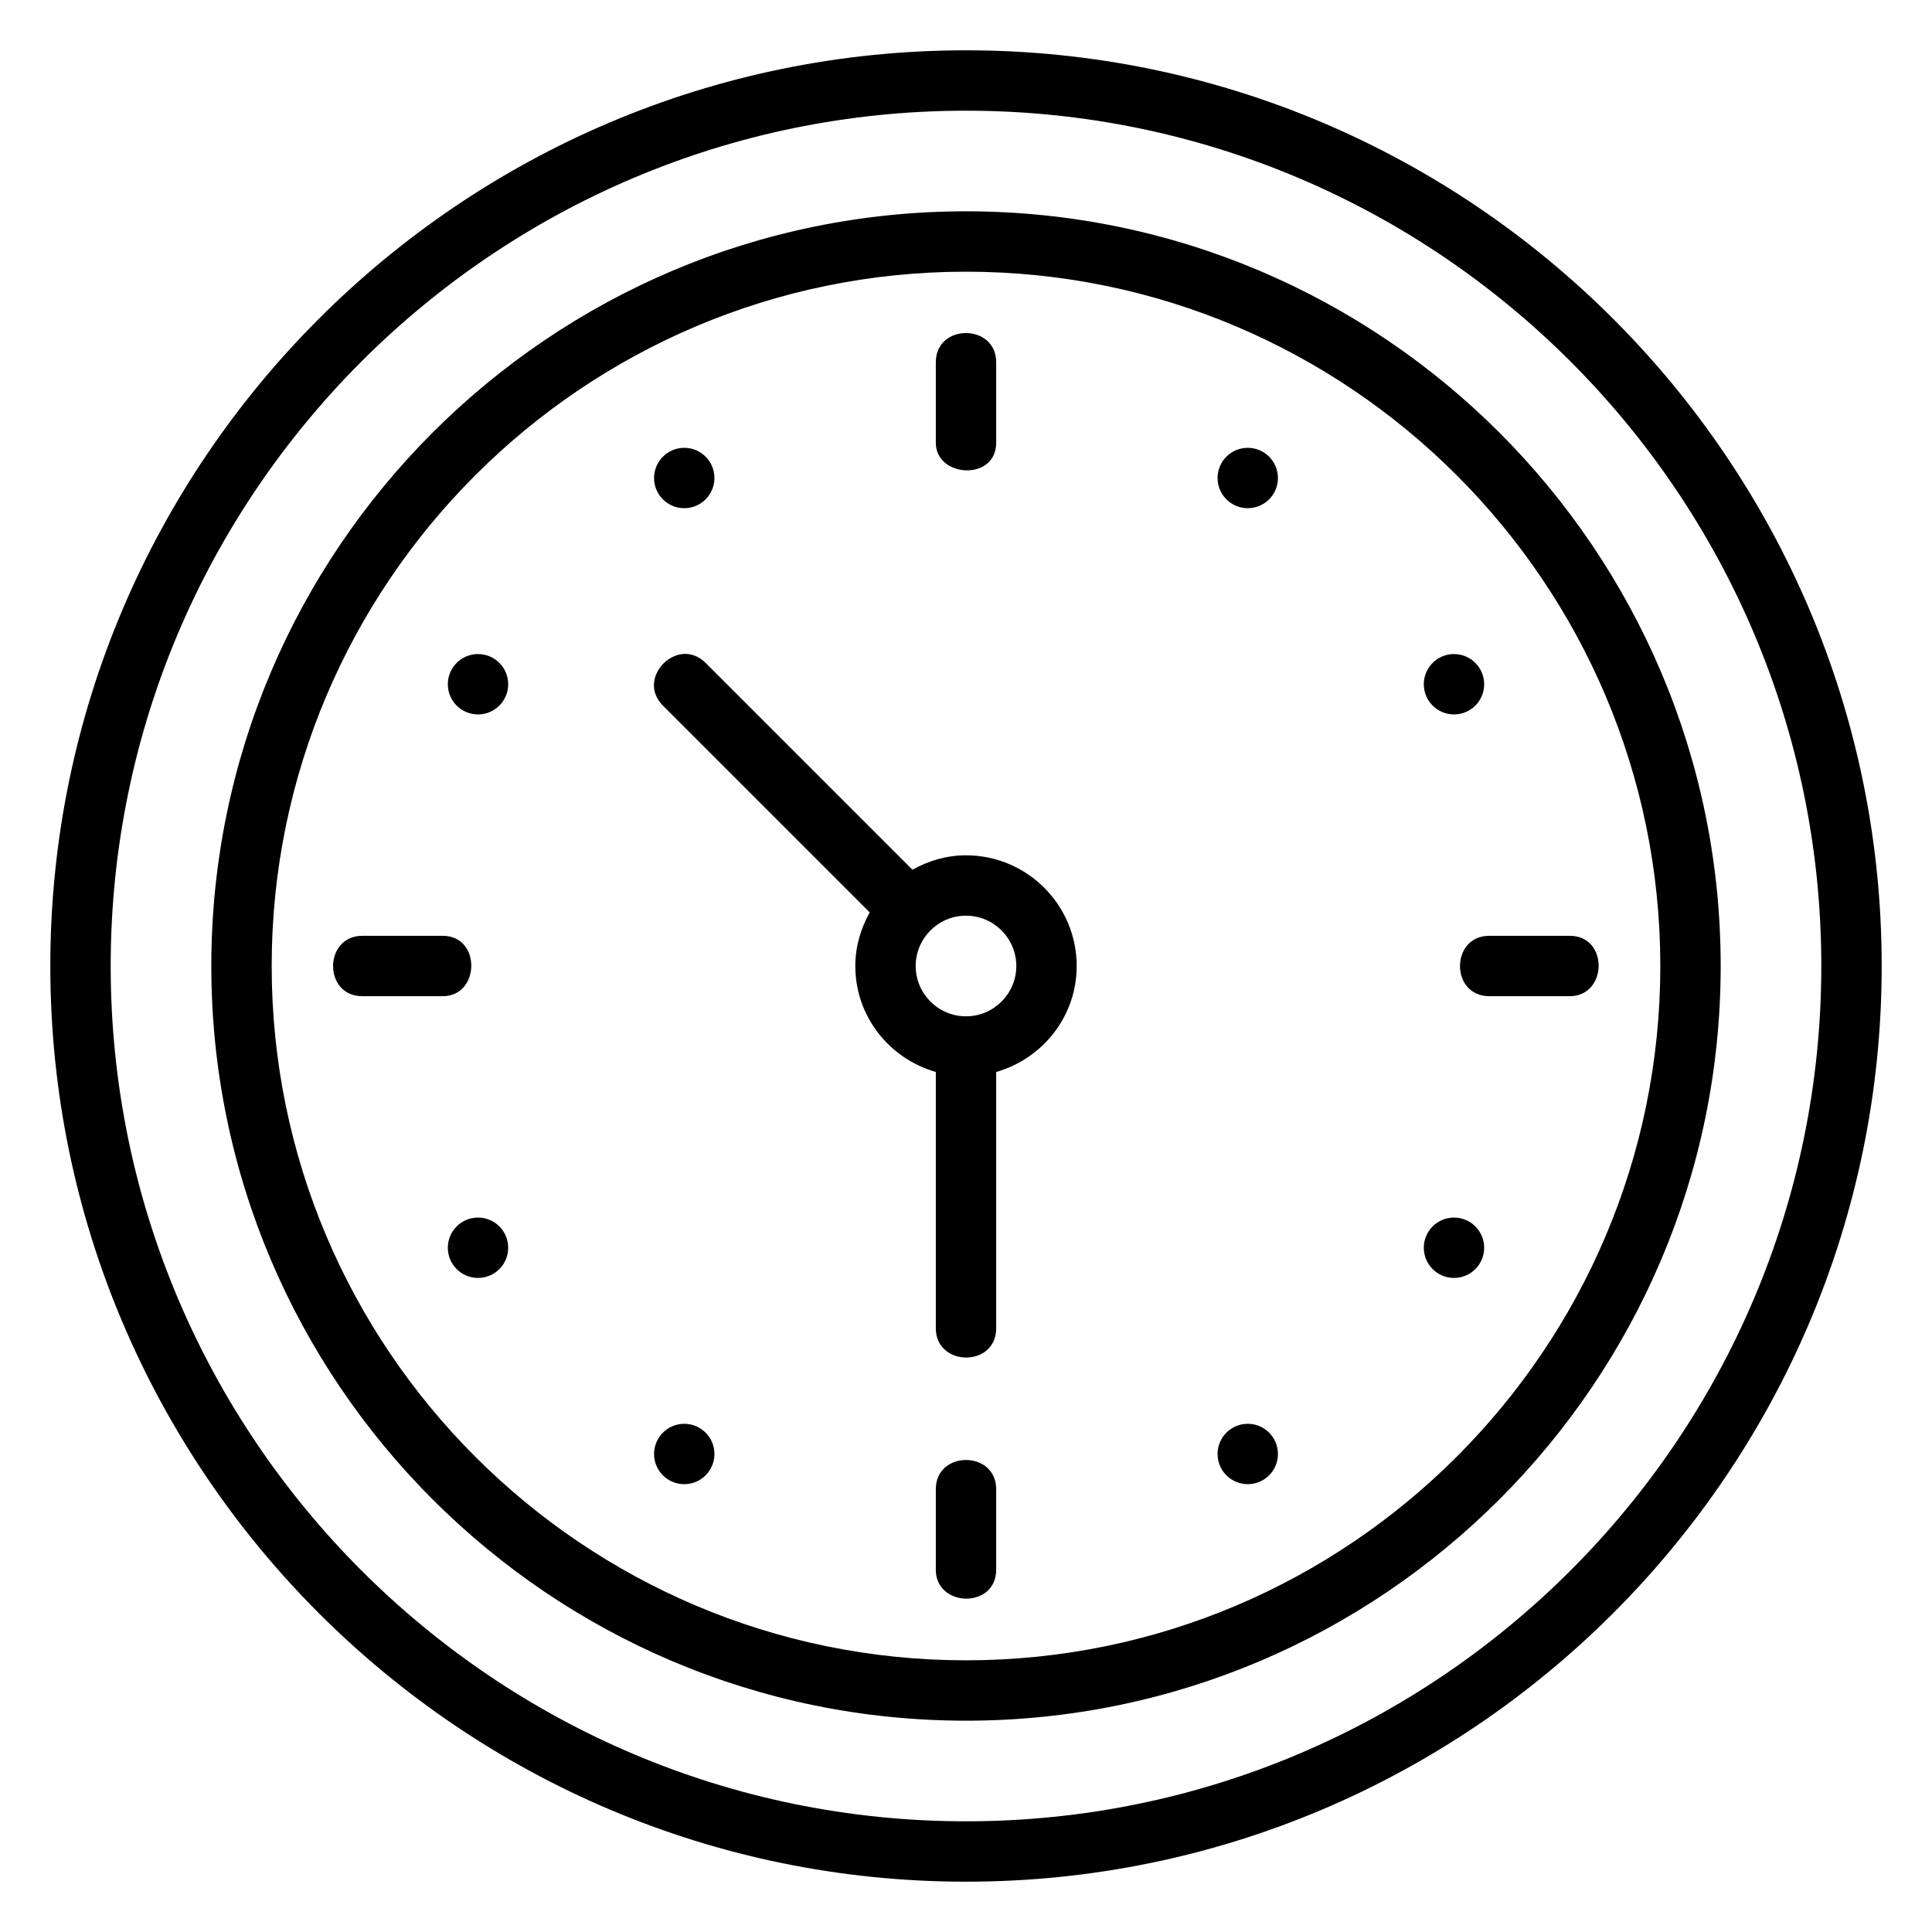<svg xmlns="http://www.w3.org/2000/svg" xmlns:xlink="http://www.w3.org/1999/xlink" id="Outline" x="0px" y="0px" viewBox="0 0 48 48" xml:space="preserve"> <g> <path d="M24,1.25C11.456,1.25,1.25,11.456,1.25,24S11.456,46.75,24,46.75S46.75,36.544,46.75,24S36.544,1.25,24,1.25z M24,45.25C12.282,45.25,2.75,35.718,2.75,24S12.282,2.75,24,2.75S45.25,12.282,45.25,24S35.718,45.25,24,45.25z"></path> <path d="M24,5.25C13.661,5.25,5.25,13.661,5.25,24S13.661,42.75,24,42.75S42.75,34.339,42.75,24S34.339,5.25,24,5.25z M24,41.25c-9.512,0-17.25-7.738-17.25-17.25S14.488,6.75,24,6.75S41.25,14.488,41.25,24S33.512,41.25,24,41.25z"></path> <path d="M24.75,11c0,0,0-1.988,0-2c0-0.965-1.5-0.97-1.5-0c0,0,0,1.981,0,2 C23.25,11.871,24.75,11.958,24.75,11z"></path> <path d="M39,23.25c0,0-1.989,0-2,0c-0.969,0-0.97,1.5-0,1.5c0,0,1.989,0,2,0 C39.942,24.75,39.972,23.25,39,23.25z"></path> <path d="M23.25,37c0,0,0,1.989,0,2c0,0.942,1.5,0.972,1.5,0c0,0,0-1.989,0-2 C24.75,36.031,23.25,36.03,23.25,37z"></path> <path d="M11,23.25c0,0-1.989,0-2,0c-0.96,0-0.973,1.5-0,1.5c0,0,1.988,0,2,0 C11.932,24.75,11.959,23.25,11,23.25z"></path> <path d="M24,21.25c-0.485,0-0.935,0.137-1.331,0.358c0,0-5.118-5.118-5.139-5.139 c-0.688-0.688-1.747,0.374-1.061,1.06l5.139,5.139C21.387,23.065,21.25,23.515,21.25,24 c0,1.255,0.849,2.304,2,2.633c0,0,0,6.328,0,6.367c0,0.963,1.5,0.977,1.5,0v-6.367 c1.151-0.329,2-1.378,2-2.633C26.75,22.483,25.517,21.25,24,21.25z M24,25.25c-0.689,0-1.25-0.561-1.25-1.25 s0.561-1.25,1.25-1.25s1.25,0.561,1.25,1.25S24.689,25.25,24,25.25z"></path> <circle cx="36.124" cy="17" r="0.75"></circle> <circle cx="31" cy="36.124" r="0.75"></circle> <circle cx="11.876" cy="31" r="0.75"></circle> <circle cx="17" cy="11.876" r="0.75"></circle> <circle cx="31" cy="11.876" r="0.75"></circle> <circle cx="11.876" cy="17" r="0.75"></circle> <circle cx="17" cy="36.124" r="0.75"></circle> <circle cx="36.124" cy="31" r="0.75"></circle> </g> </svg>